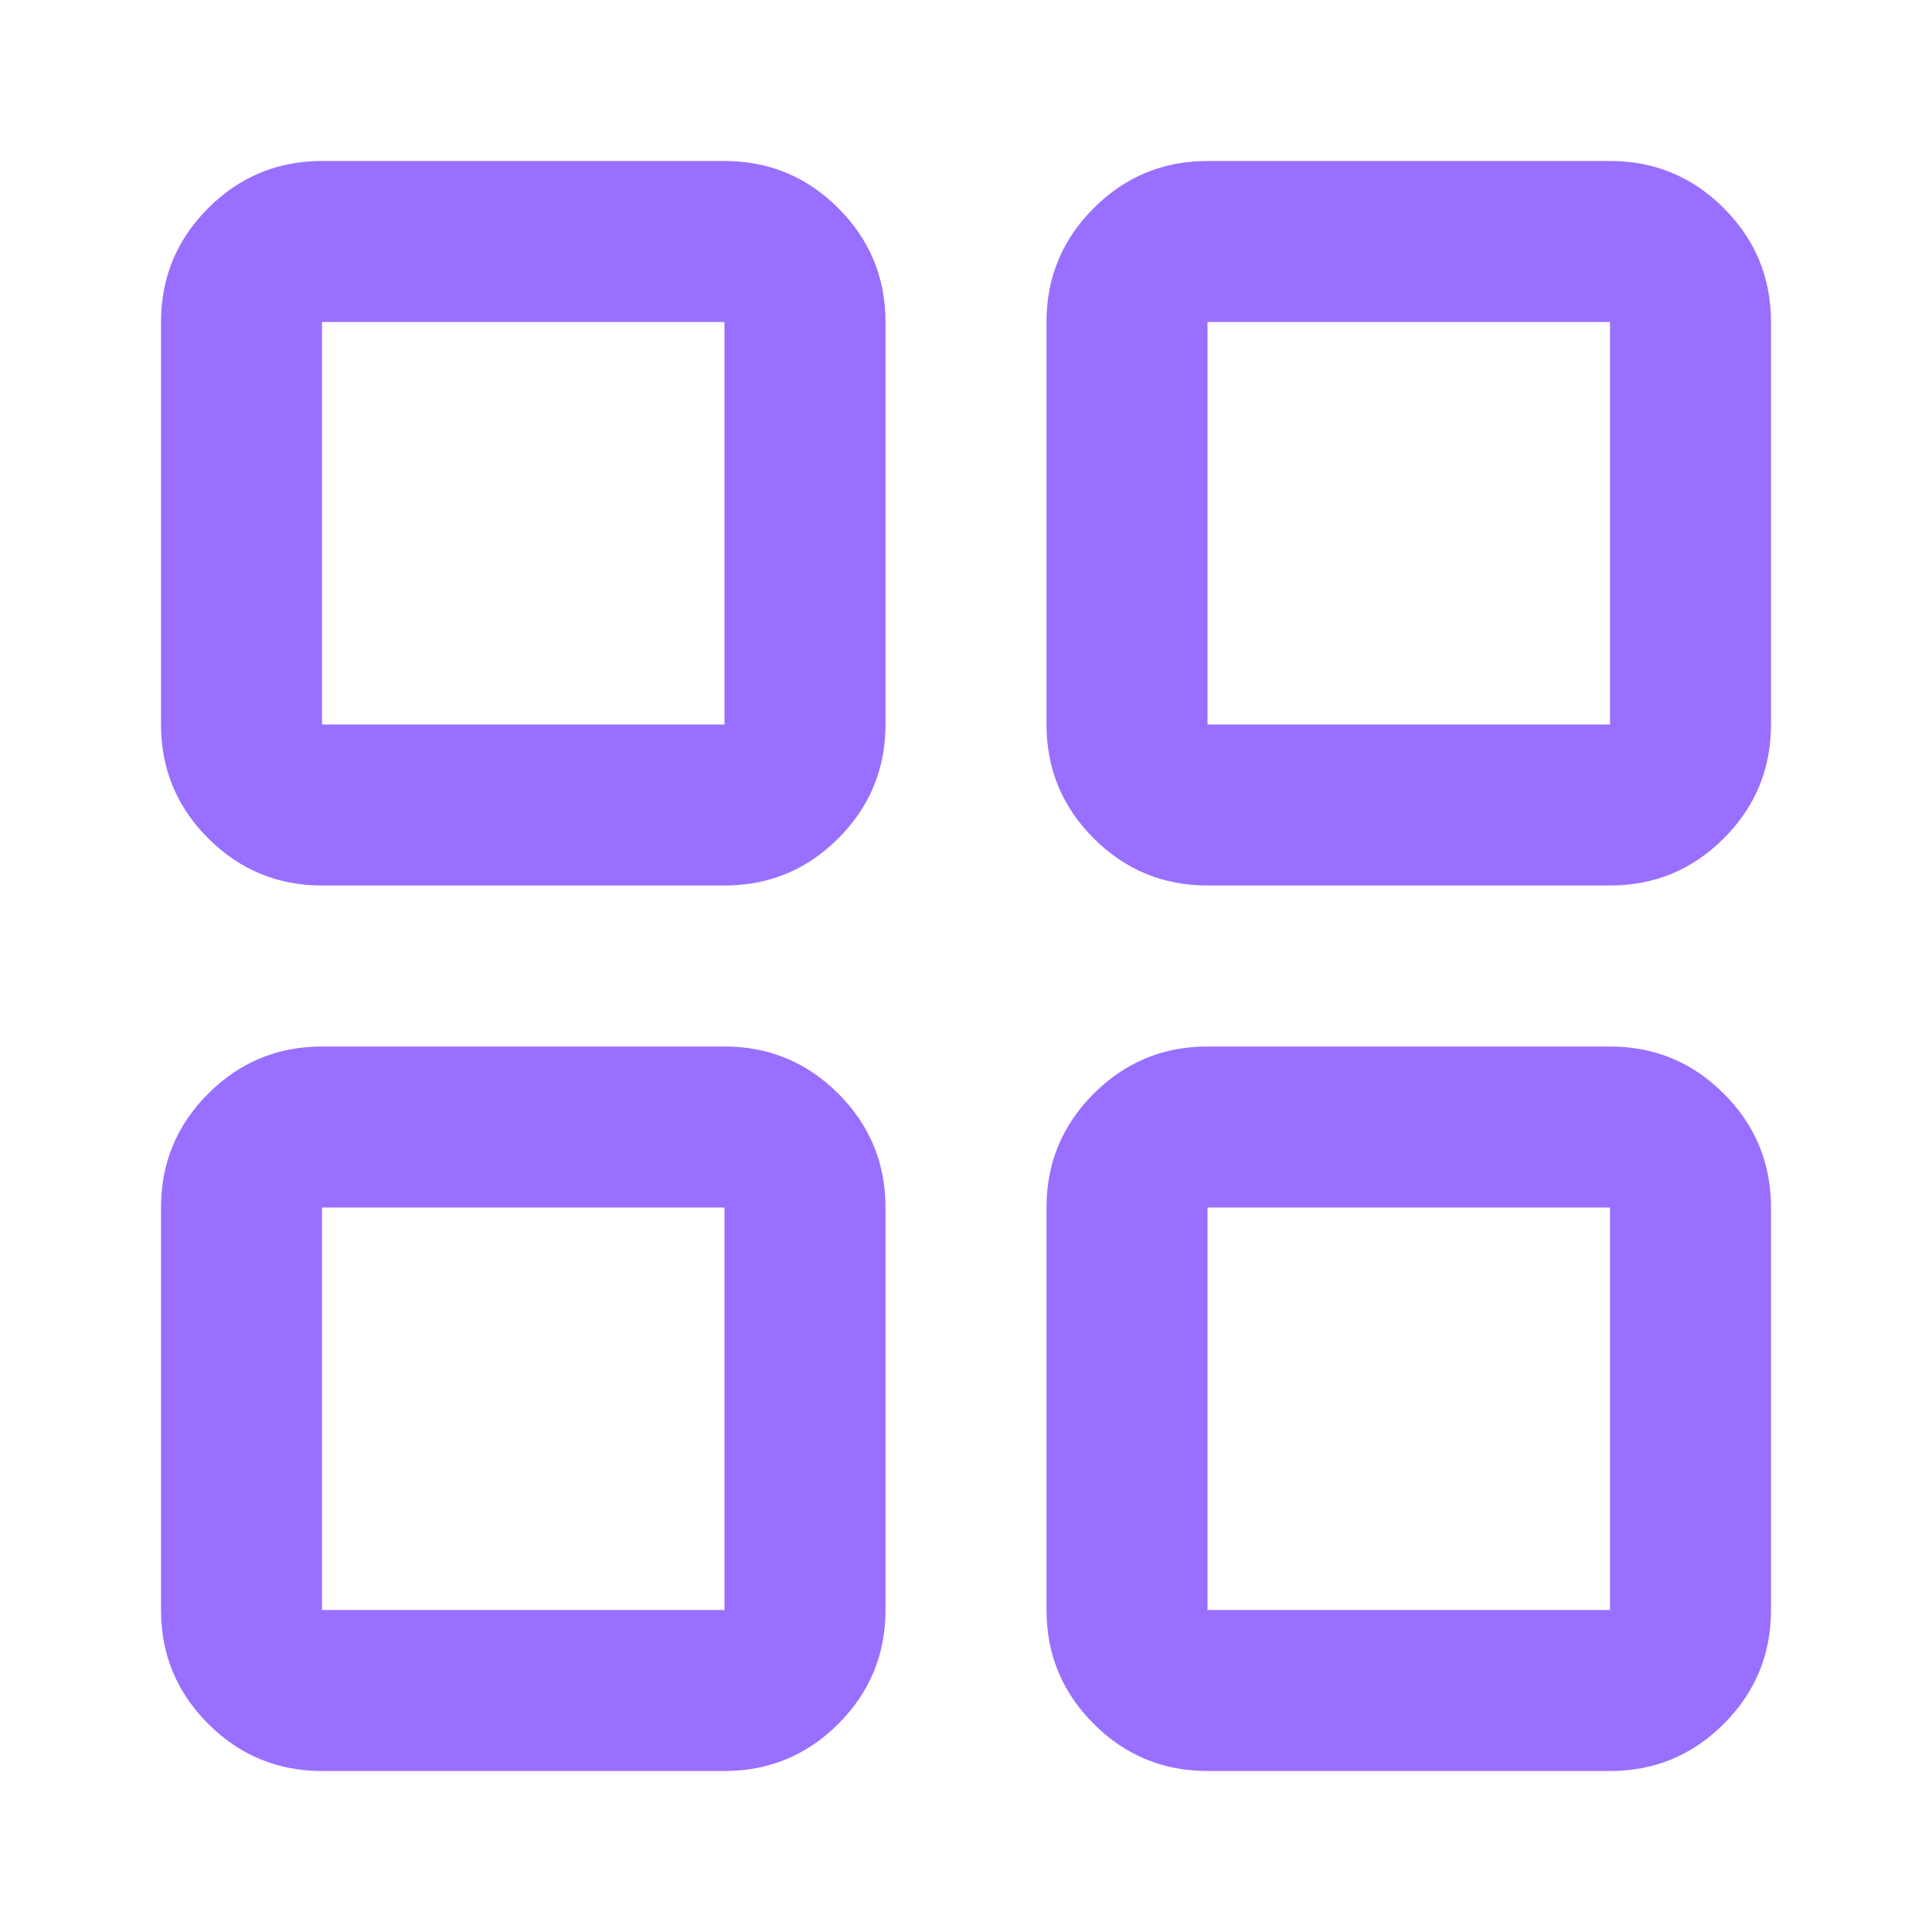 <svg xmlns="http://www.w3.org/2000/svg" xmlns:xlink="http://www.w3.org/1999/xlink" fill="none" version="1.1" width="24" height="24" viewBox="0 0 24 24"><defs><clipPath id="master_svg0_0_2918/0_1491"><rect x="0" y="0" width="24" height="24" rx="0"/></clipPath></defs><g clip-path="url(#master_svg0_0_2918/0_1491)"><g><path d="M11,9L11,4Q11,3.172,10.414,2.586Q9.828,2,9,2L4,2Q3.172,2,2.586,2.586Q2,3.172,2,4L2,9Q2,9.828,2.586,10.414Q3.172,11,4,11L9,11Q9.828,11,10.414,10.414Q11,9.828,11,9ZM4,4L9,4L9,9L4,9L4,4Z" fill-rule="evenodd" fill="#996FFF" fill-opacity="1"/></g><g><path d="M11,20L11,15Q11,14.172,10.414,13.586Q9.828,13,9,13L4,13Q3.172,13,2.586,13.586Q2,14.172,2,15L2,20Q2,20.828,2.586,21.414Q3.172,22,4,22L9,22Q9.828,22,10.414,21.414Q11,20.828,11,20ZM4,15L9,15L9,20L4,20L4,15Z" fill-rule="evenodd" fill="#996FFF" fill-opacity="1"/></g><g><path d="M22,9L22,4Q22,3.172,21.414,2.586Q20.828,2,20,2L15,2Q14.172,2,13.586,2.586Q13,3.172,13,4L13,9Q13,9.828,13.586,10.414Q14.172,11,15,11L20,11Q20.828,11,21.414,10.414Q22,9.828,22,9ZM15,4L20,4L20,9L15,9L15,4Z" fill-rule="evenodd" fill="#996FFF" fill-opacity="1"/></g><g><path d="M22,20L22,15Q22,14.172,21.414,13.586Q20.828,13,20,13L15,13Q14.172,13,13.586,13.586Q13,14.172,13,15L13,20Q13,20.828,13.586,21.414Q14.172,22,15,22L20,22Q20.828,22,21.414,21.414Q22,20.828,22,20ZM15,15L20,15L20,20L15,20L15,15Z" fill-rule="evenodd" fill="#996FFF" fill-opacity="1"/></g></g></svg>